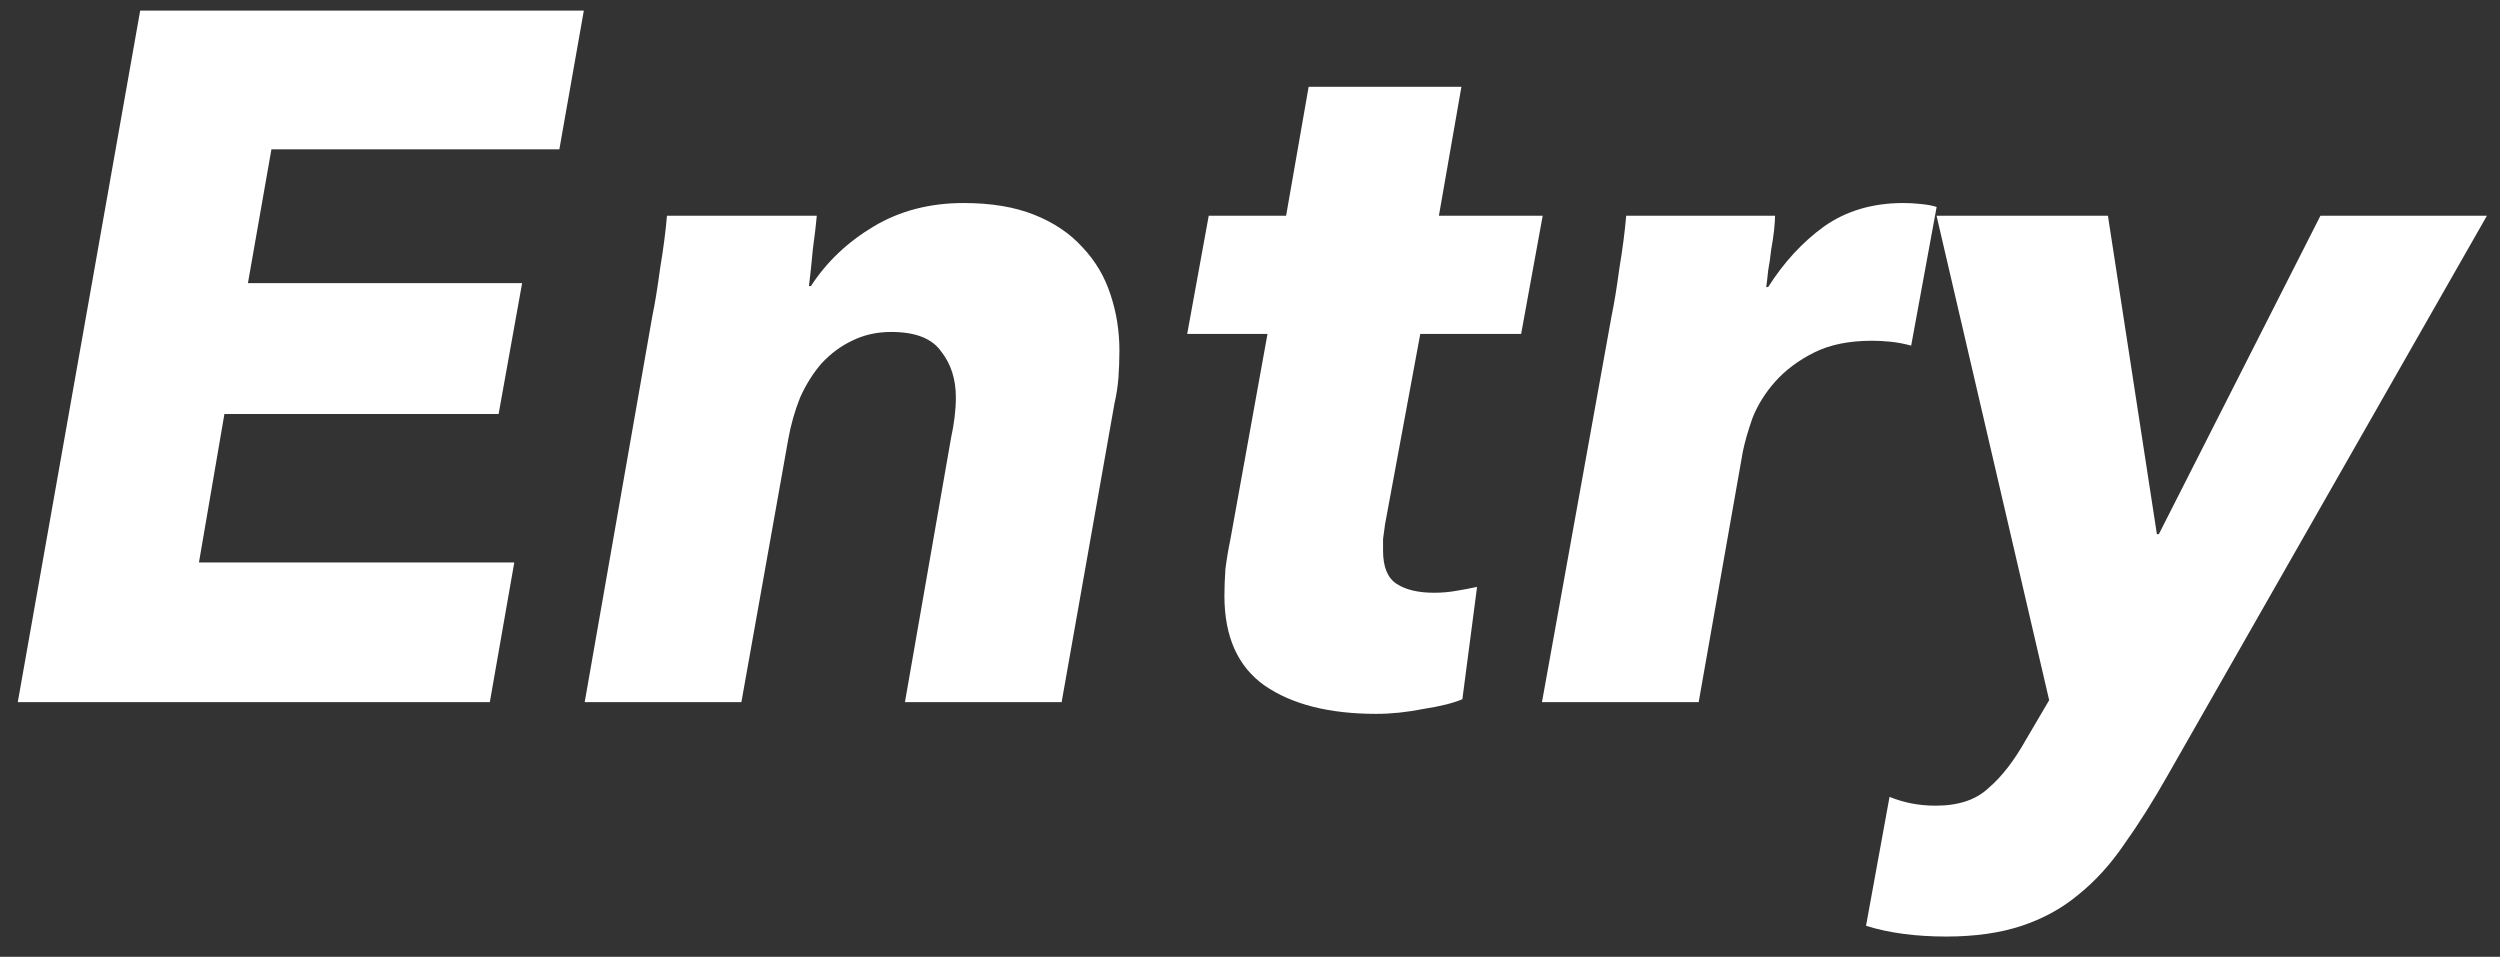 <svg width="81" height="31" viewBox="0 0 81 31" fill="none" xmlns="http://www.w3.org/2000/svg">
<rect x="0" y="0" width="81" height="31" fill="#333333" stroke="none"/>
<path d="M70.232 25.122C69.767 25.945 69.301 26.684 68.836 27.338C68.392 27.992 67.895 28.54 67.345 28.983C66.816 29.426 66.203 29.764 65.504 29.996C64.806 30.228 63.992 30.344 63.061 30.344C62.067 30.344 61.2 30.228 60.459 29.996L61.221 25.819C61.686 26.009 62.183 26.104 62.712 26.104C63.453 26.104 64.024 25.914 64.426 25.534C64.849 25.175 65.251 24.658 65.631 23.983L66.393 22.686L62.744 6.99H68.297L69.883 17.306H69.947L75.182 6.99H80.576L70.232 25.122Z" fill="white"/>
<path d="M57.289 9.3C57.797 8.498 58.4 7.844 59.098 7.338C59.817 6.831 60.674 6.578 61.668 6.578C61.858 6.578 62.049 6.589 62.239 6.61C62.451 6.631 62.62 6.663 62.747 6.705L61.922 11.198C61.689 11.135 61.467 11.093 61.256 11.072C61.044 11.051 60.843 11.04 60.653 11.04C59.912 11.04 59.288 11.167 58.781 11.42C58.273 11.673 57.85 11.99 57.512 12.369C57.194 12.728 56.951 13.118 56.782 13.54C56.634 13.962 56.528 14.331 56.465 14.648L55.037 22.749H49.96L52.213 10.249C52.297 9.848 52.382 9.331 52.467 8.698C52.572 8.066 52.646 7.496 52.689 6.99H57.512C57.512 7.095 57.501 7.253 57.48 7.464C57.459 7.654 57.427 7.865 57.385 8.097C57.364 8.308 57.332 8.53 57.289 8.762C57.268 8.973 57.247 9.152 57.226 9.3H57.289Z" fill="white"/>
<path d="M38.465 10.819L39.163 6.99H41.67L42.4 2.812H47.35L46.62 6.99H49.983L49.285 10.819H46.017L44.875 16.99C44.853 17.137 44.832 17.296 44.811 17.464C44.811 17.612 44.811 17.738 44.811 17.844C44.811 18.371 44.959 18.73 45.255 18.92C45.552 19.11 45.953 19.205 46.461 19.205C46.715 19.205 46.958 19.184 47.191 19.142C47.445 19.099 47.667 19.057 47.857 19.015L47.381 22.654C47.085 22.781 46.662 22.886 46.112 22.971C45.583 23.076 45.076 23.129 44.589 23.129C43.066 23.129 41.86 22.823 40.972 22.211C40.105 21.599 39.671 20.629 39.671 19.3C39.671 19.047 39.682 18.762 39.703 18.445C39.745 18.108 39.798 17.791 39.861 17.496L41.067 10.819H38.465Z" fill="white"/>
<path d="M26.274 9.268C26.782 8.487 27.458 7.844 28.305 7.338C29.151 6.831 30.124 6.578 31.224 6.578C32.112 6.578 32.874 6.705 33.508 6.958C34.143 7.211 34.661 7.559 35.063 8.002C35.486 8.445 35.793 8.962 35.983 9.553C36.173 10.123 36.269 10.724 36.269 11.357C36.269 11.652 36.258 11.947 36.237 12.243C36.216 12.517 36.173 12.791 36.11 13.066L34.397 22.749H29.32L30.811 14.205C30.917 13.72 30.97 13.277 30.97 12.876C30.97 12.285 30.811 11.789 30.494 11.388C30.198 10.966 29.658 10.755 28.876 10.755C28.41 10.755 27.987 10.85 27.607 11.04C27.247 11.209 26.919 11.452 26.623 11.768C26.348 12.085 26.115 12.454 25.925 12.876C25.756 13.298 25.629 13.741 25.544 14.205L24.021 22.749H18.944L21.134 10.249C21.218 9.848 21.303 9.331 21.387 8.698C21.493 8.066 21.567 7.496 21.61 6.99H26.464C26.443 7.243 26.401 7.601 26.337 8.066C26.295 8.53 26.253 8.931 26.21 9.268H26.274Z" fill="white"/>
<path d="M0.576 22.749L4.542 0.344H18.916L18.123 4.838H8.794L8.033 9.173H16.917L16.155 13.414H7.271L6.446 18.224H16.663L15.87 22.749H0.576Z" fill="white"/>
</svg>
